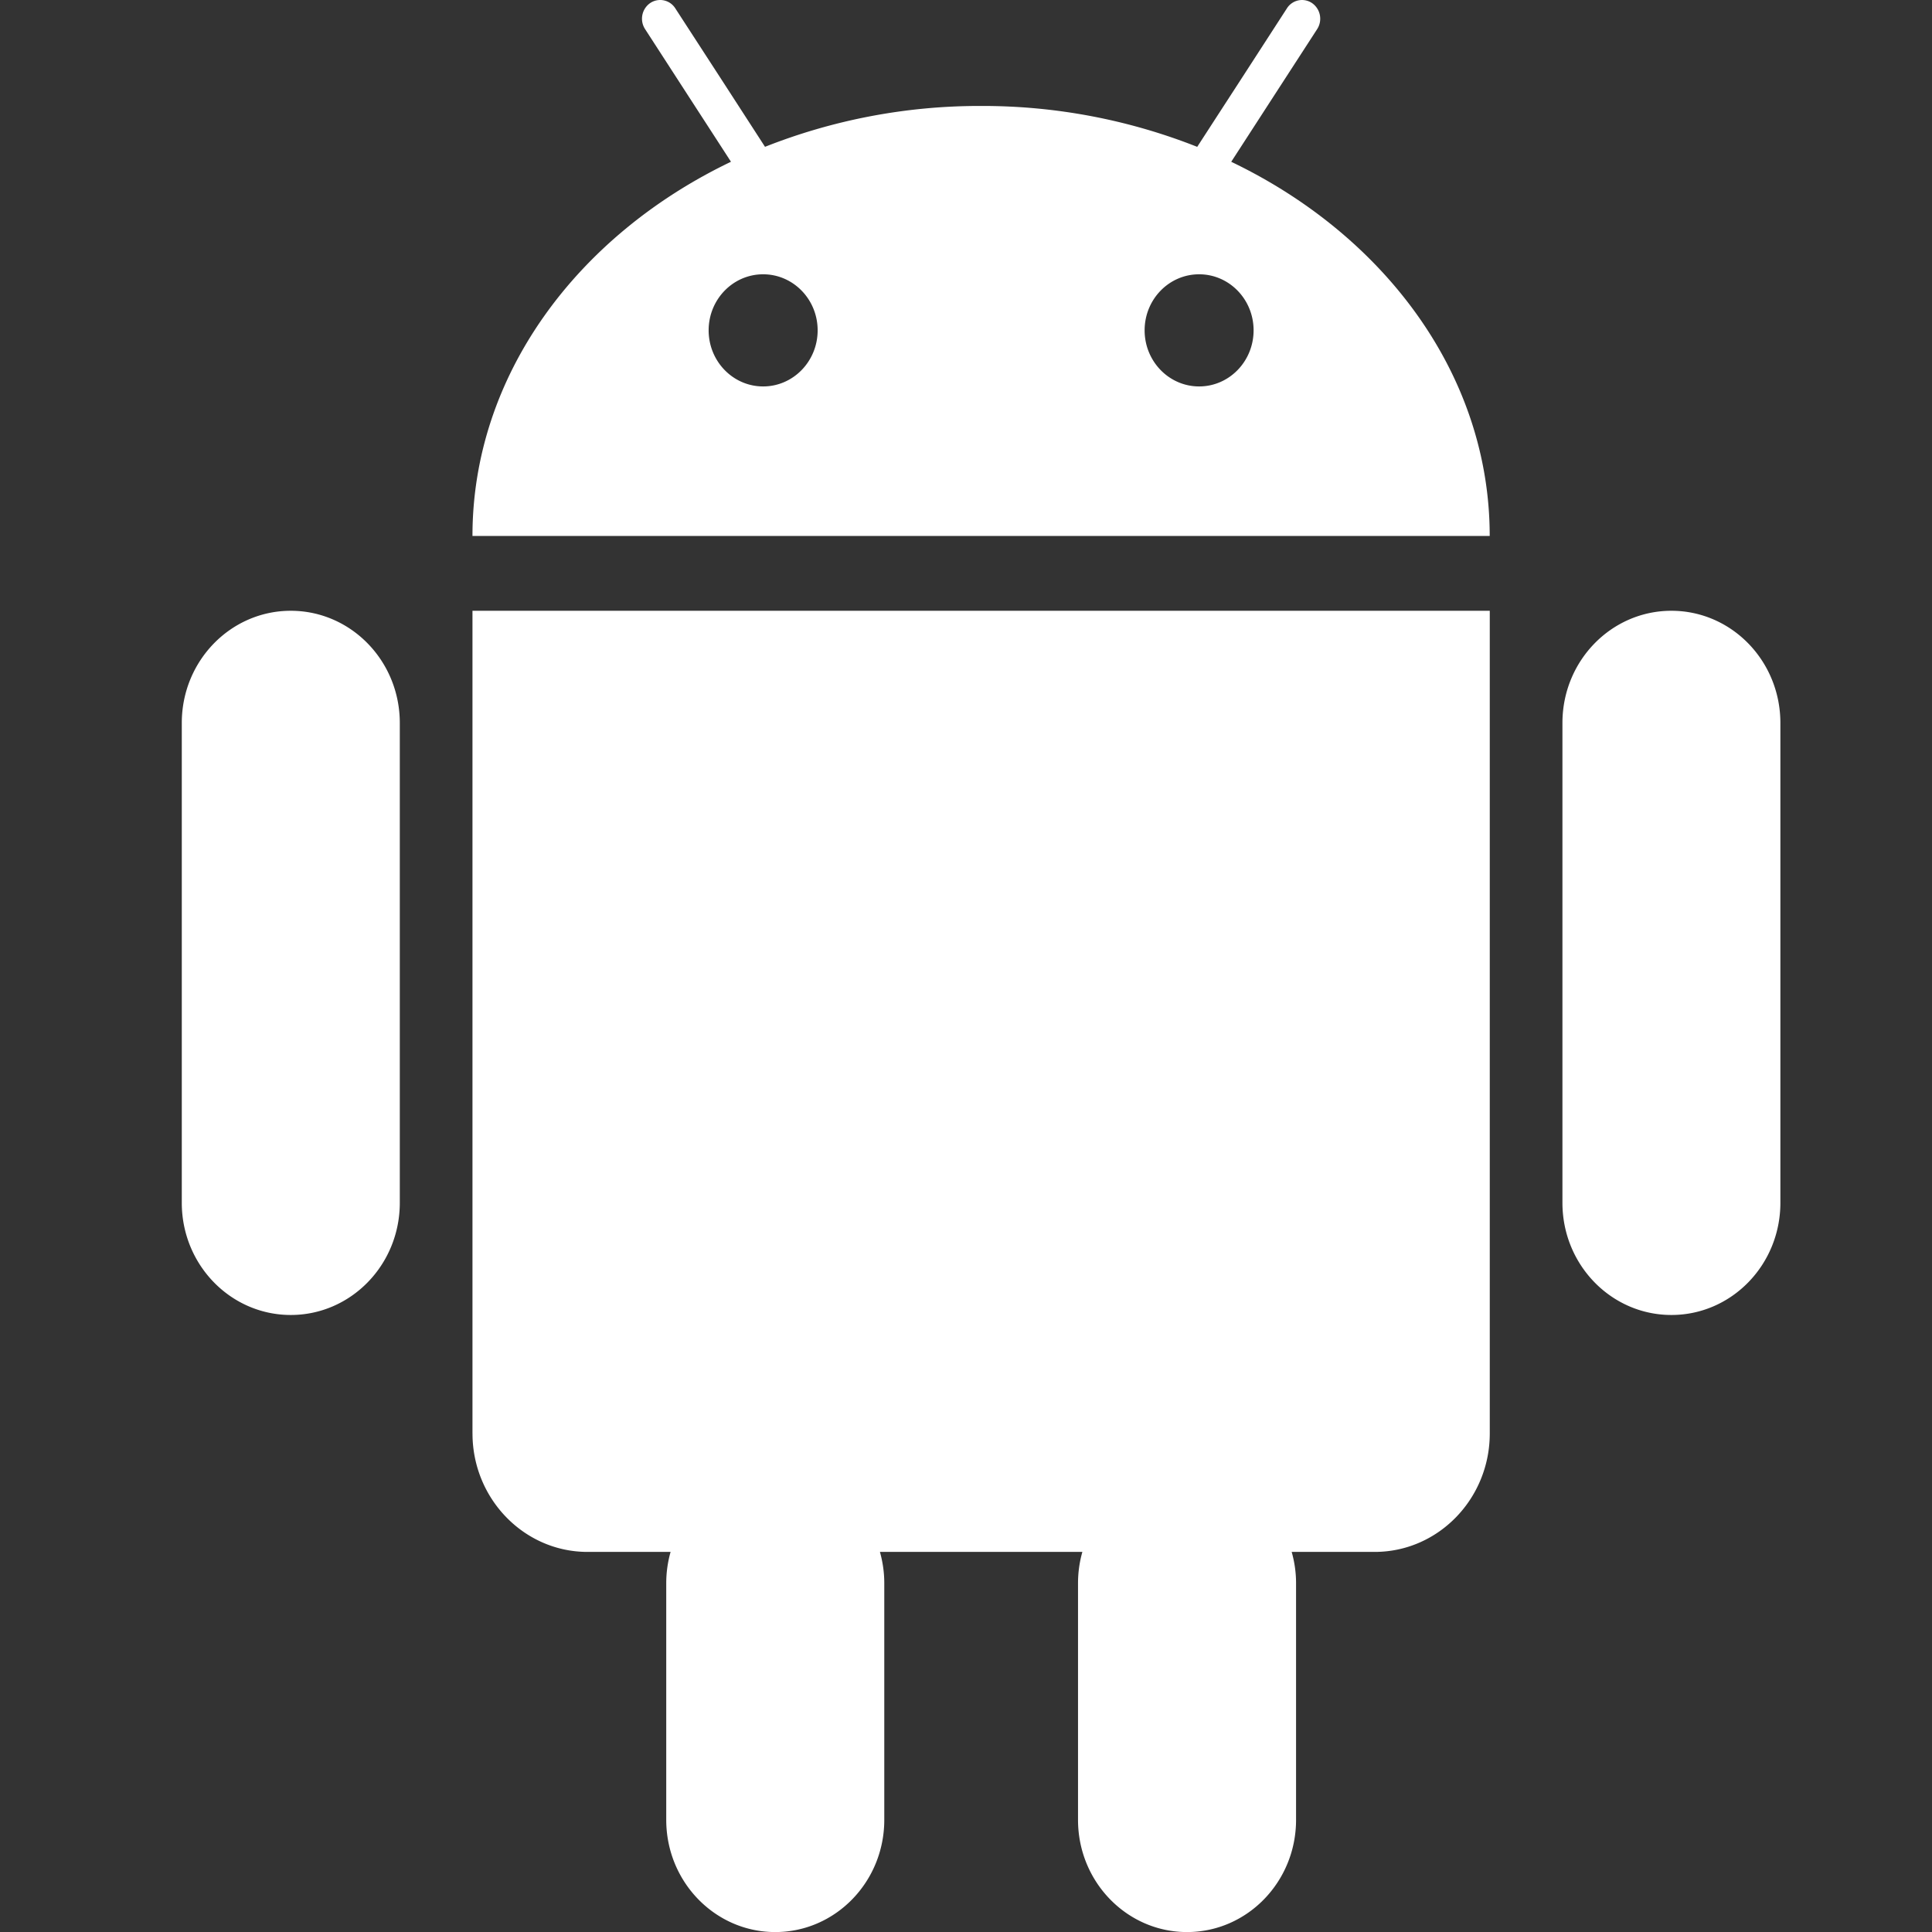 <?xml version="1.0" standalone="no"?><!DOCTYPE svg PUBLIC "-//W3C//DTD SVG 1.1//EN" "http://www.w3.org/Graphics/SVG/1.1/DTD/svg11.dtd"><svg t="1691918423658" class="icon" viewBox="0 0 1024 1024" version="1.1" xmlns="http://www.w3.org/2000/svg" p-id="1078" width="200" height="200" xmlns:xlink="http://www.w3.org/1999/xlink"><rect x="0" y="0" width="1024" height="1024" fill="#333333" stroke="none"/><path d="M250.434 759.747c0 34.613 27.335 62.796 60.973 62.796h44.018a60.845 60.845 0 0 0-2.303 16.491v125.529c0 32.822 25.88 59.469 57.774 59.469 31.91 0 57.79-26.648 57.79-59.469V839.034c0-5.726-0.848-11.26-2.303-16.491h107.294a60.845 60.845 0 0 0-2.303 16.491v125.529c0 32.822 25.88 59.469 57.774 59.469s57.79-26.648 57.79-59.469V839.034c0-5.726-0.848-11.26-2.319-16.491h44.018c33.653 0 60.973-28.167 60.973-62.796v-436.023h-539.19v436.023z m-96.306-436.023c-31.91 0-57.774 26.616-57.774 59.453v254.336c0 32.838 25.864 59.453 57.774 59.453 31.894 0 57.774-26.616 57.774-59.453v-254.32c0-32.854-25.88-59.469-57.774-59.469z m731.754 0c-31.91 0-57.758 26.616-57.758 59.453v254.336c0 32.838 25.848 59.453 57.758 59.453s57.758-26.616 57.758-59.453v-254.32c0-32.854-25.848-59.469-57.758-59.469zM652.58 85.751l10.845-16.747 10.685-16.507L698.133 15.421a10.125 10.125 0 0 0-2.655-13.74 9.469 9.469 0 0 0-13.388 2.751l-25.72 39.748-10.845 16.715-10.973 16.939A309.103 309.103 0 0 0 519.997 56.16a309.183 309.183 0 0 0-114.524 21.657L394.517 60.879l-10.813-16.715L357.92 4.417a9.469 9.469 0 0 0-13.372-2.751 10.093 10.093 0 0 0-2.655 13.74l23.992 37.076 10.701 16.507 10.845 16.747c-81.718 39.172-137.013 113.388-137.013 198.338h539.159c0.016-84.933-55.279-159.15-136.997-198.322z m-248.098 119.067c-15.963 0-28.887-13.324-28.887-29.735s12.924-29.703 28.887-29.703c15.947 0 28.887 13.292 28.887 29.703s-12.94 29.735-28.887 29.735z m231.079 0c-15.963 0-28.887-13.324-28.887-29.735s12.924-29.703 28.887-29.703 28.871 13.292 28.871 29.703-12.908 29.735-28.871 29.735z" fill="#ffffff" p-id="1079"></path></svg>
